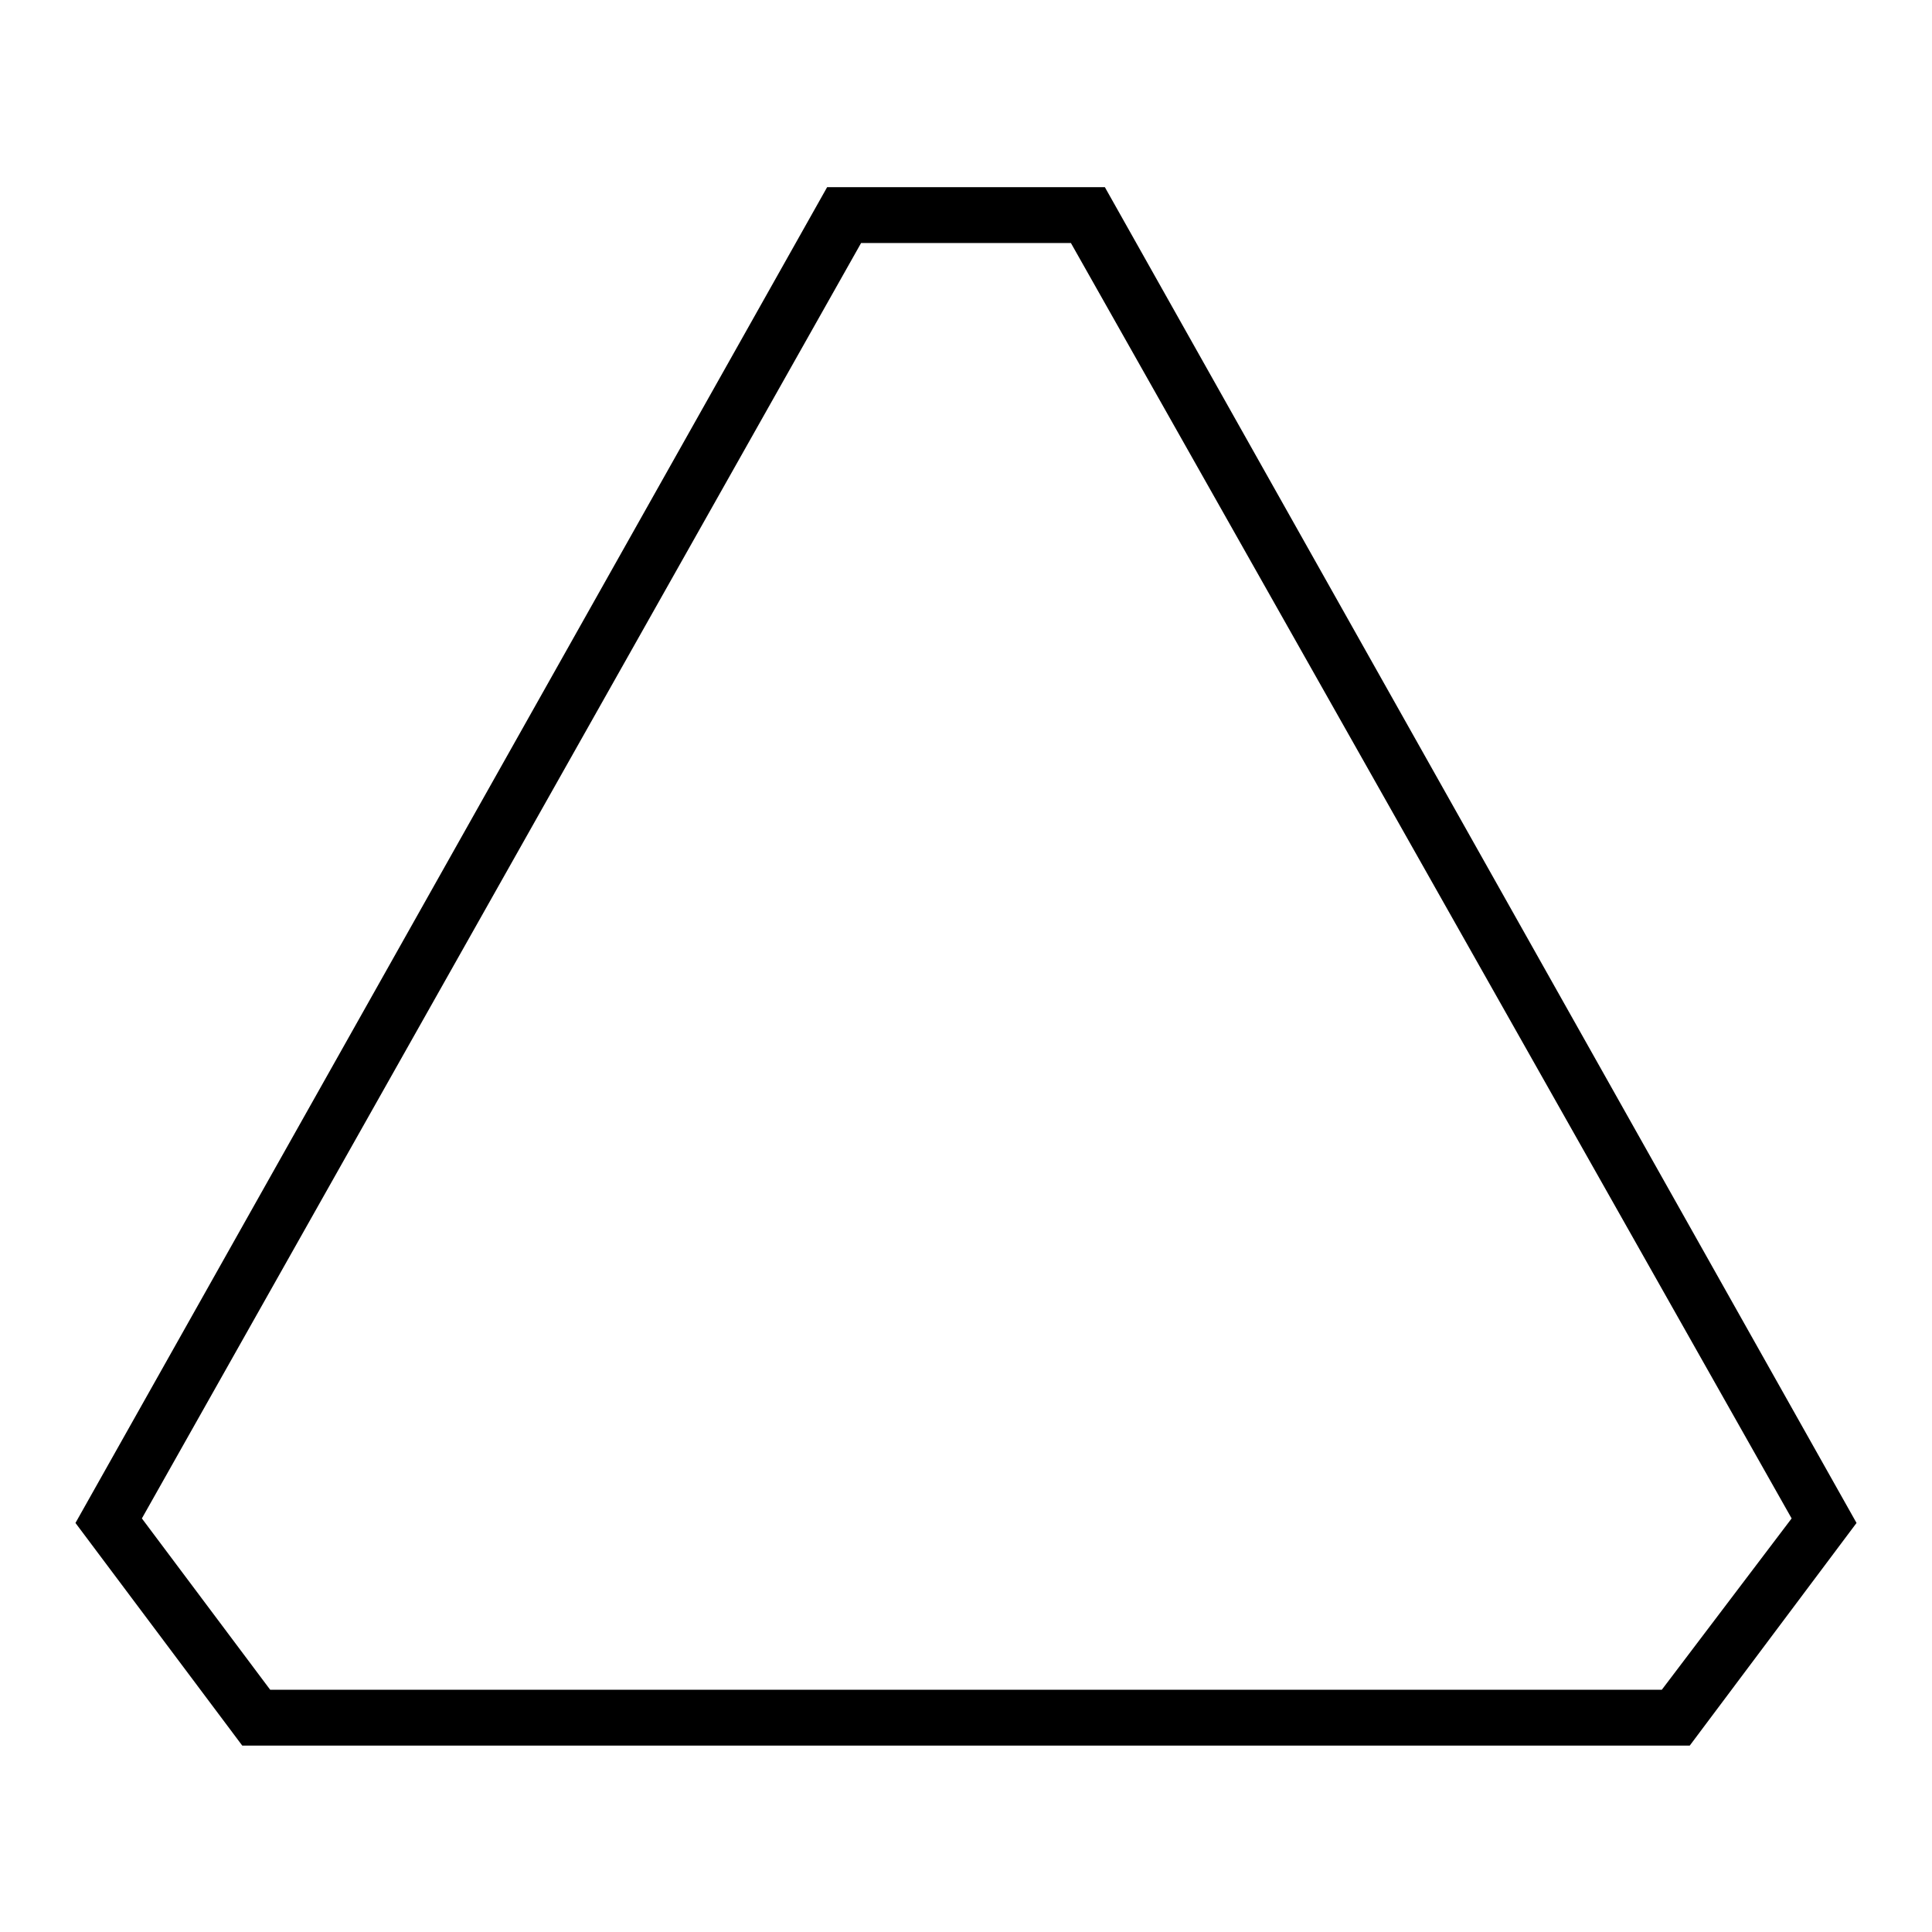 <?xml version="1.0" encoding="utf-8"?>
<!-- Svg Vector Icons : http://www.onlinewebfonts.com/icon -->
<!DOCTYPE svg PUBLIC "-//W3C//DTD SVG 1.1//EN" "http://www.w3.org/Graphics/SVG/1.1/DTD/svg11.dtd">
<svg version="1.1" xmlns="http://www.w3.org/2000/svg" xmlns:xlink="http://www.w3.org/1999/xlink" x="0px" y="0px" viewBox="0 0 256 256" enable-background="new 0 0 256 256" xml:space="preserve">
<g><g><g><path fill="#000000" d="M220.2,223.9l17.2-22.7l-95.5-169h-27.8l-95.3,169l17,22.7H220.2z M146.4,24.8l99.6,177l-22.1,29.5H32.1L10,201.8l99.6-177H146.4z"/></g></g></g>
</svg>